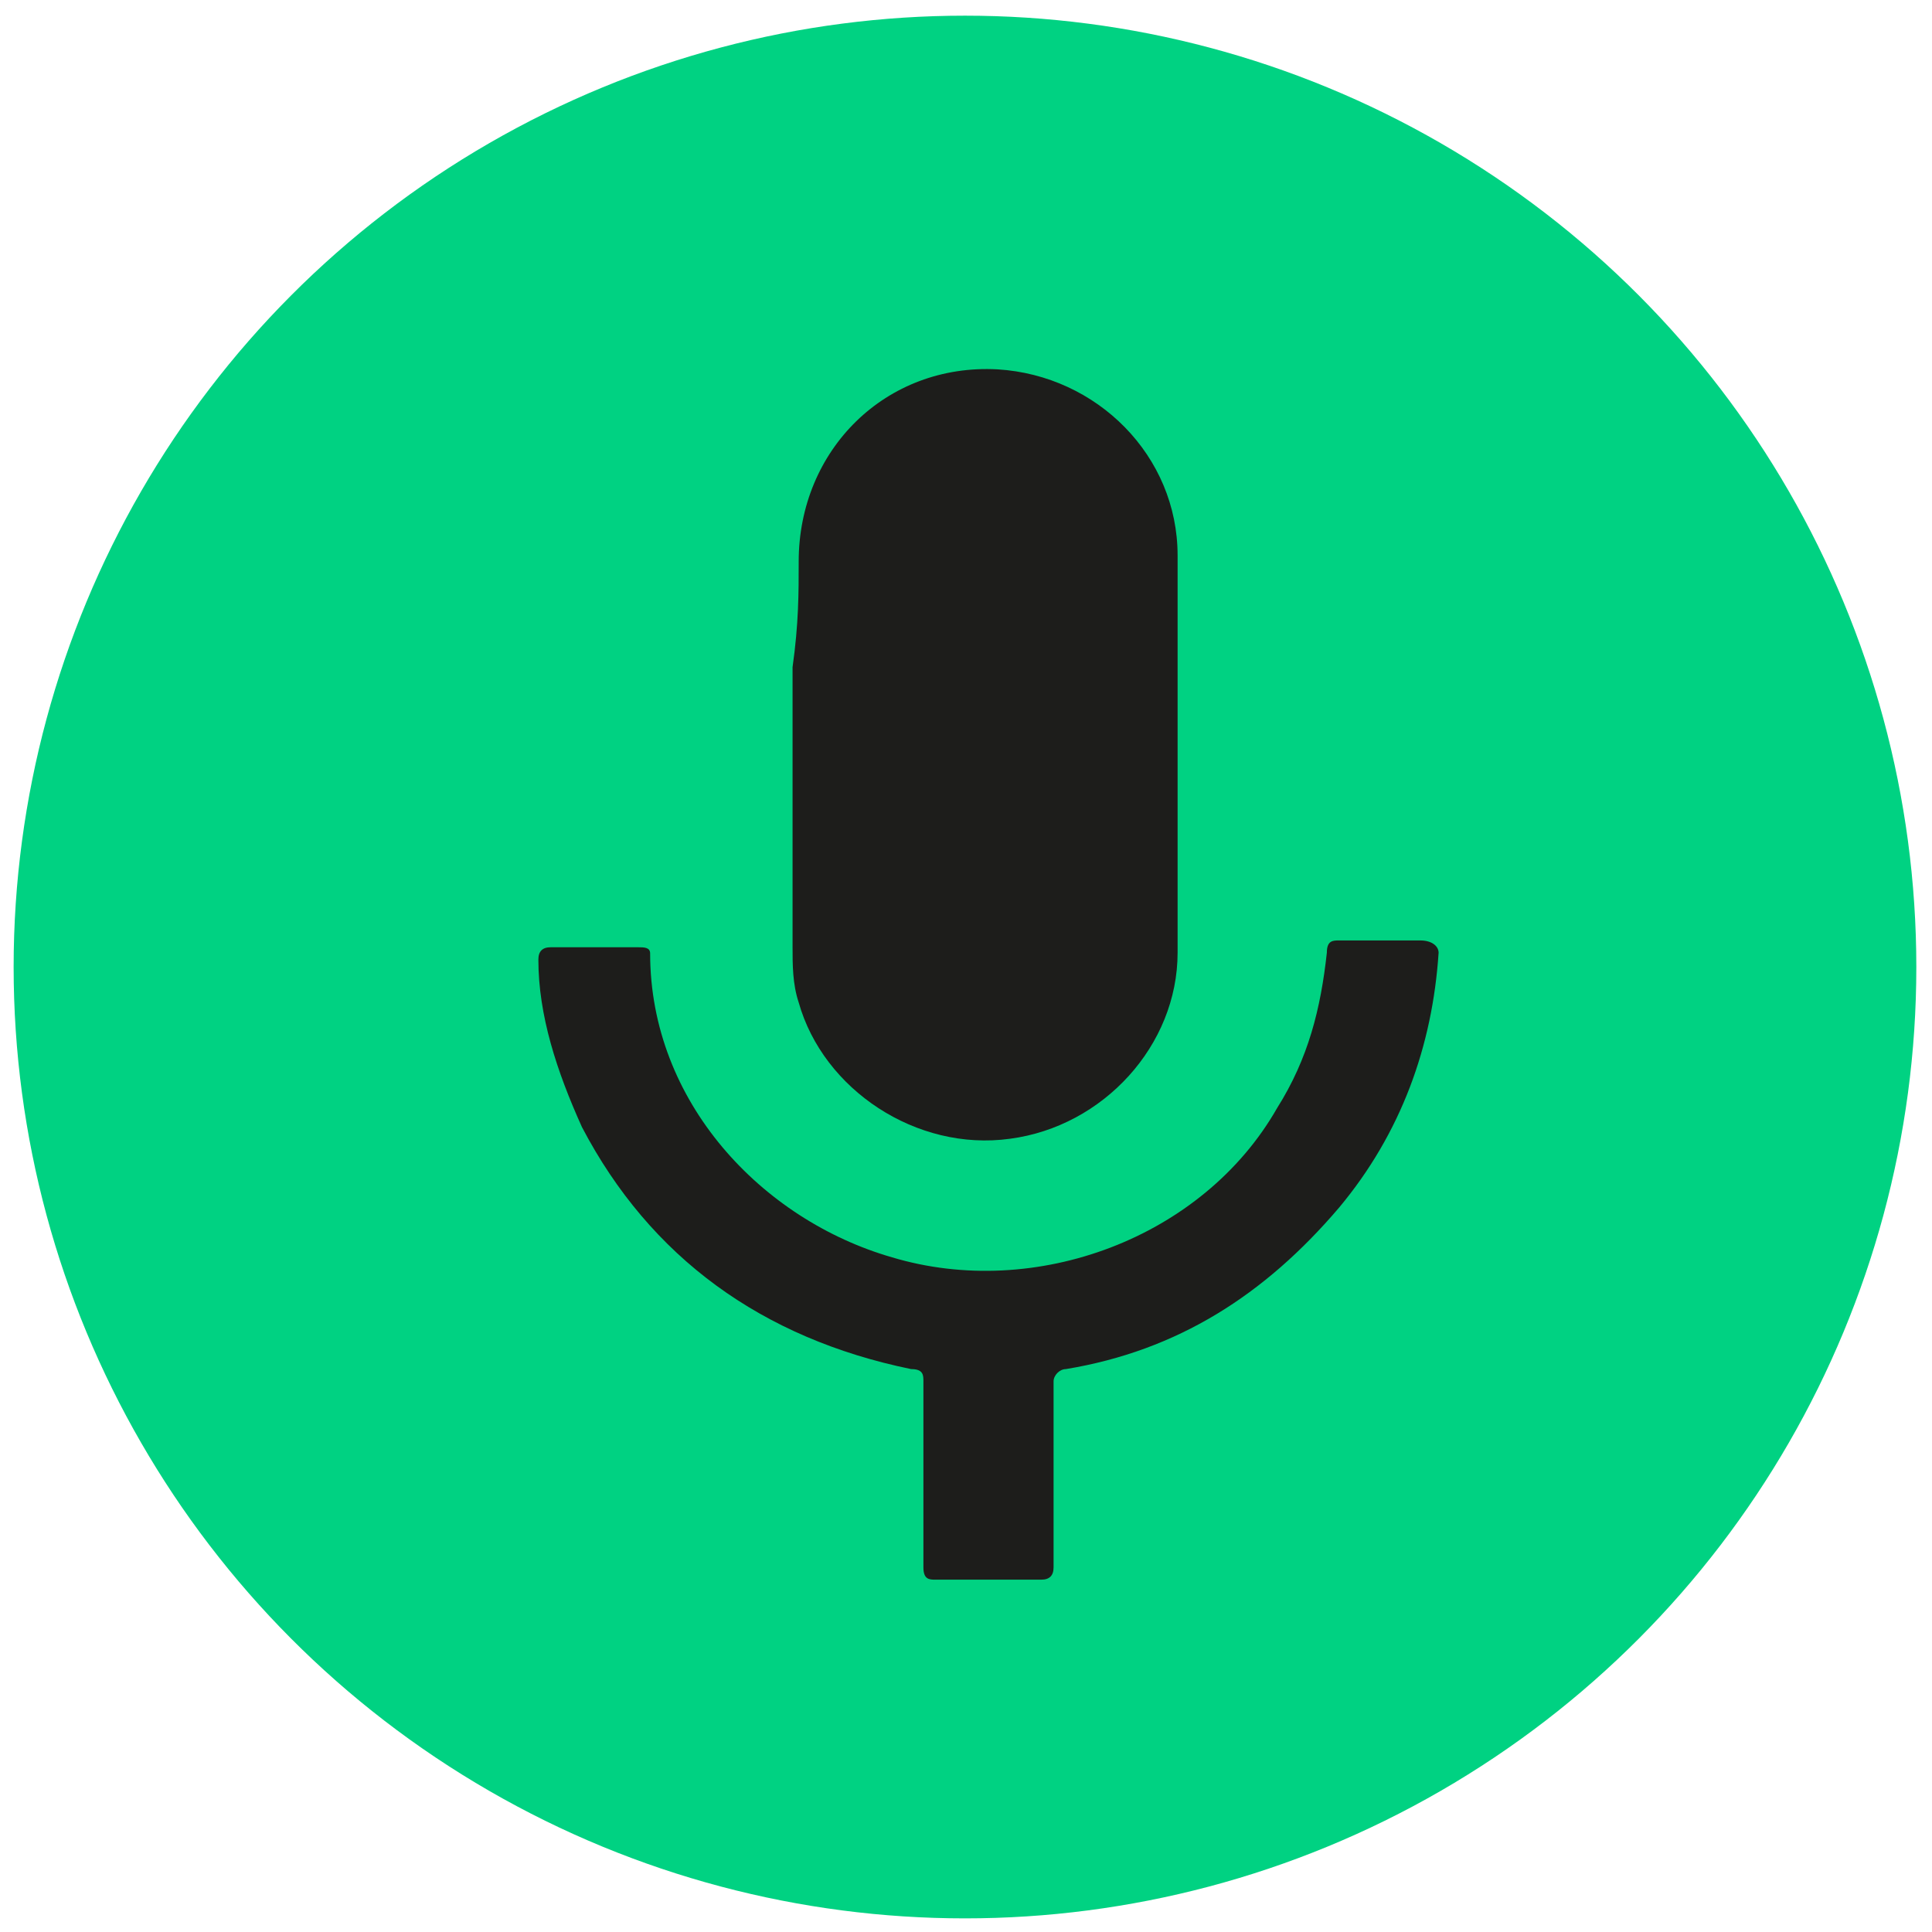 <svg xmlns="http://www.w3.org/2000/svg" data-name="Vrstva_1" width="10mm" height="10mm" viewBox="0 0 28.35 28.35"><circle cx="14.16" cy="14.19" r="13.96" style="fill:#00d282"/><path d="M20.83 13.8h-1.18c-.09 0-.18 0-.18.18-.09.82-.27 1.55-.73 2.28-1.09 1.91-3.55 2.82-5.65 2.19-1.91-.55-3.55-2.28-3.55-4.46 0-.09-.09-.09-.18-.09H8.08q-.18 0-.18.18c0 .82.27 1.64.64 2.46 1 1.91 2.64 3.1 4.83 3.55.18 0 .18.09.18.18V23c0 .18.09.18.18.18h1.55q.18 0 .18-.18v-2.73c0-.09.09-.18.18-.18 1.64-.27 2.92-1.09 4.01-2.37.91-1.09 1.37-2.37 1.46-3.74 0-.09-.09-.18-.27-.18Z" style="fill:#1d1d1b"/><path d="M14.82 16.71c1.37-.18 2.46-1.37 2.46-2.73V8.15c0-1.46-1.18-2.64-2.64-2.73-1.64-.09-2.92 1.18-2.92 2.82 0 .46 0 .91-.09 1.55v4.1c0 .27 0 .55.09.82.36 1.28 1.73 2.19 3.1 2Z" style="fill:#1d1d1b"/></svg>